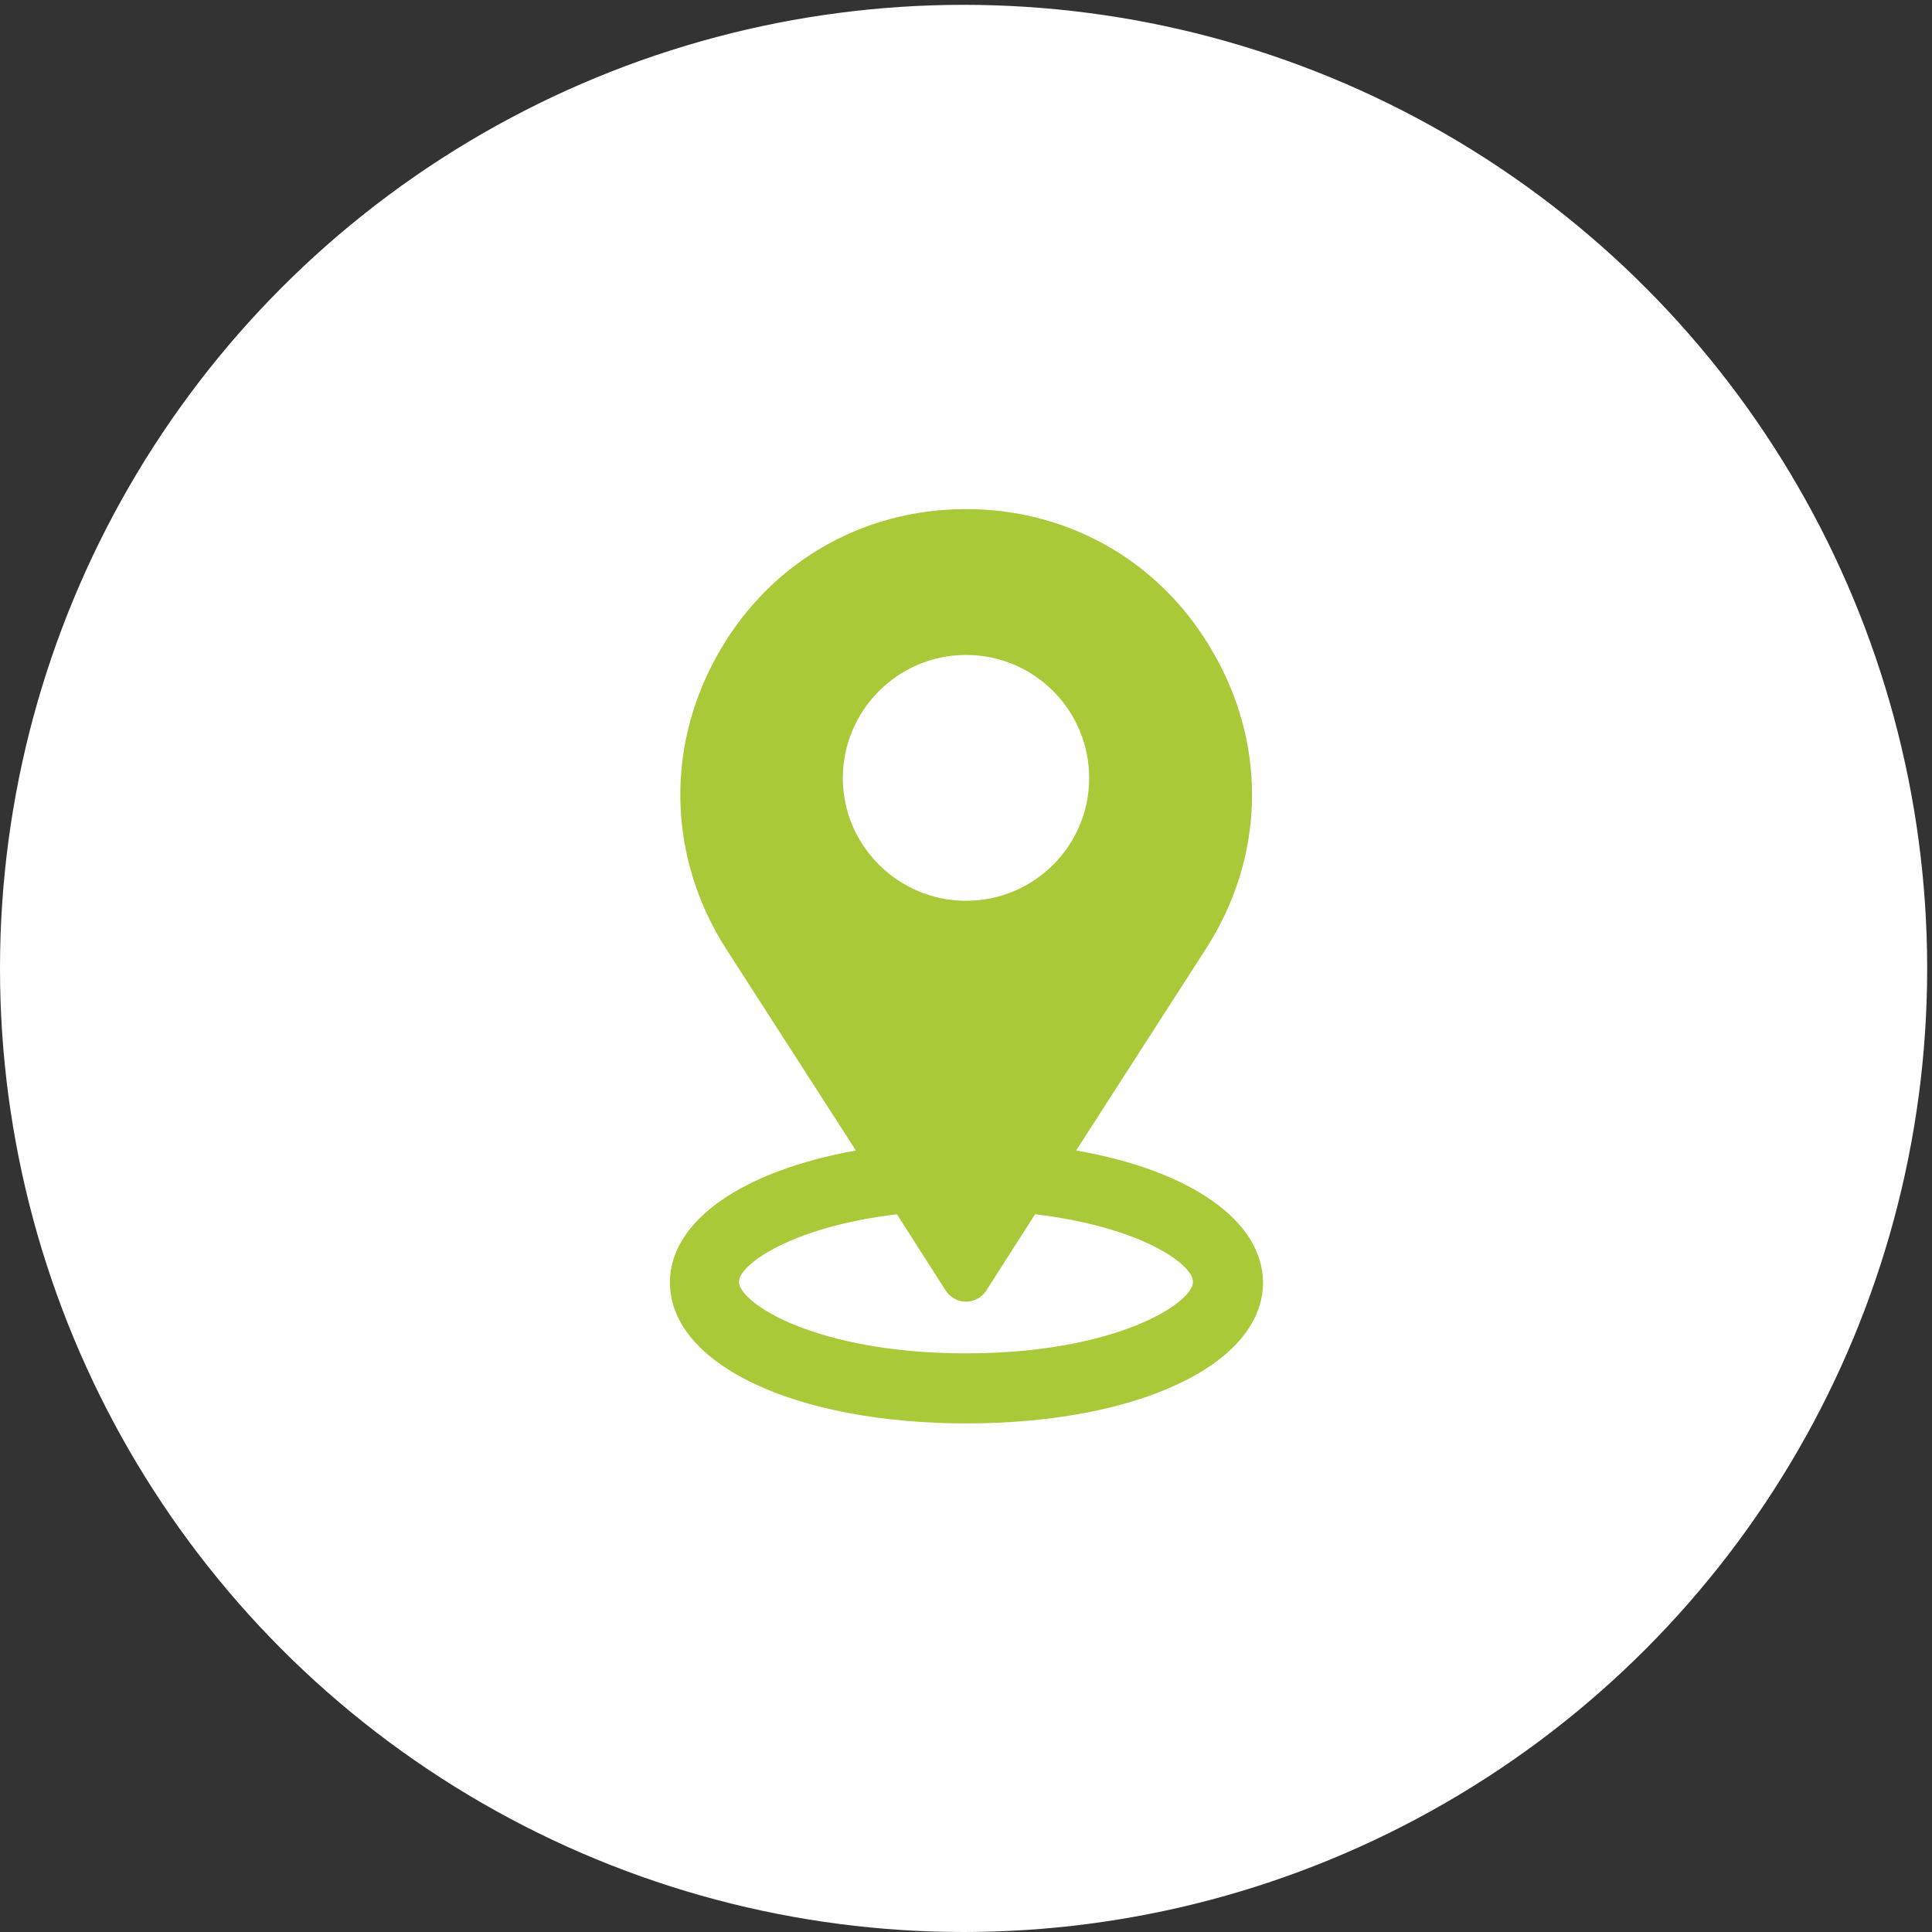 <svg xmlns="http://www.w3.org/2000/svg" xmlns:xlink="http://www.w3.org/1999/xlink" id="Calque_1" x="0px" y="0px" viewBox="0 0 400 400" style="enable-background:new 0 0 400 400;" xml:space="preserve"><rect x="0" y="0" width="400" height="400" fill="#333333" stroke="none"/><style type="text/css">	.st0{fill:#FFFFFF;}	.st1{fill:#A9C938;}	.st2{fill:#283583;}	.st3{fill:#F39200;}</style><circle class="st0" cx="199.5" cy="200.5" r="199.5"></circle><path class="st1" d="M222.8,238.2l26.9-41.8c11.9-18.5,12.7-41,2.1-60.2c-10.5-19.3-29.9-30.8-51.8-30.8s-41.3,11.5-51.8,30.8 c-10.5,19.2-9.7,41.7,2.1,60.2l26.9,41.8c-23.5,4.2-38.5,14.6-38.5,27.3c0,16.9,25.8,29.2,61.4,29.2s61.4-12.3,61.4-29.2 C261.4,252.7,246.4,242.3,222.8,238.2L222.8,238.2z M225.5,161.1c0,14-11.4,25.4-25.5,25.4c-14,0-25.5-11.4-25.5-25.4 c0-14,11.4-25.5,25.5-25.5C214.1,135.6,225.5,147,225.5,161.1z M195.8,267.2c0.9,1.4,2.5,2.3,4.2,2.3c1.7,0,3.3-0.9,4.2-2.3 l10.1-15.8c21.8,2.6,32.7,10.3,32.7,14c0,4.4-16,14.8-47,14.8c-31,0-47-10.4-47-14.8c0-3.6,10.9-11.4,32.7-14L195.8,267.2z"></path></svg>